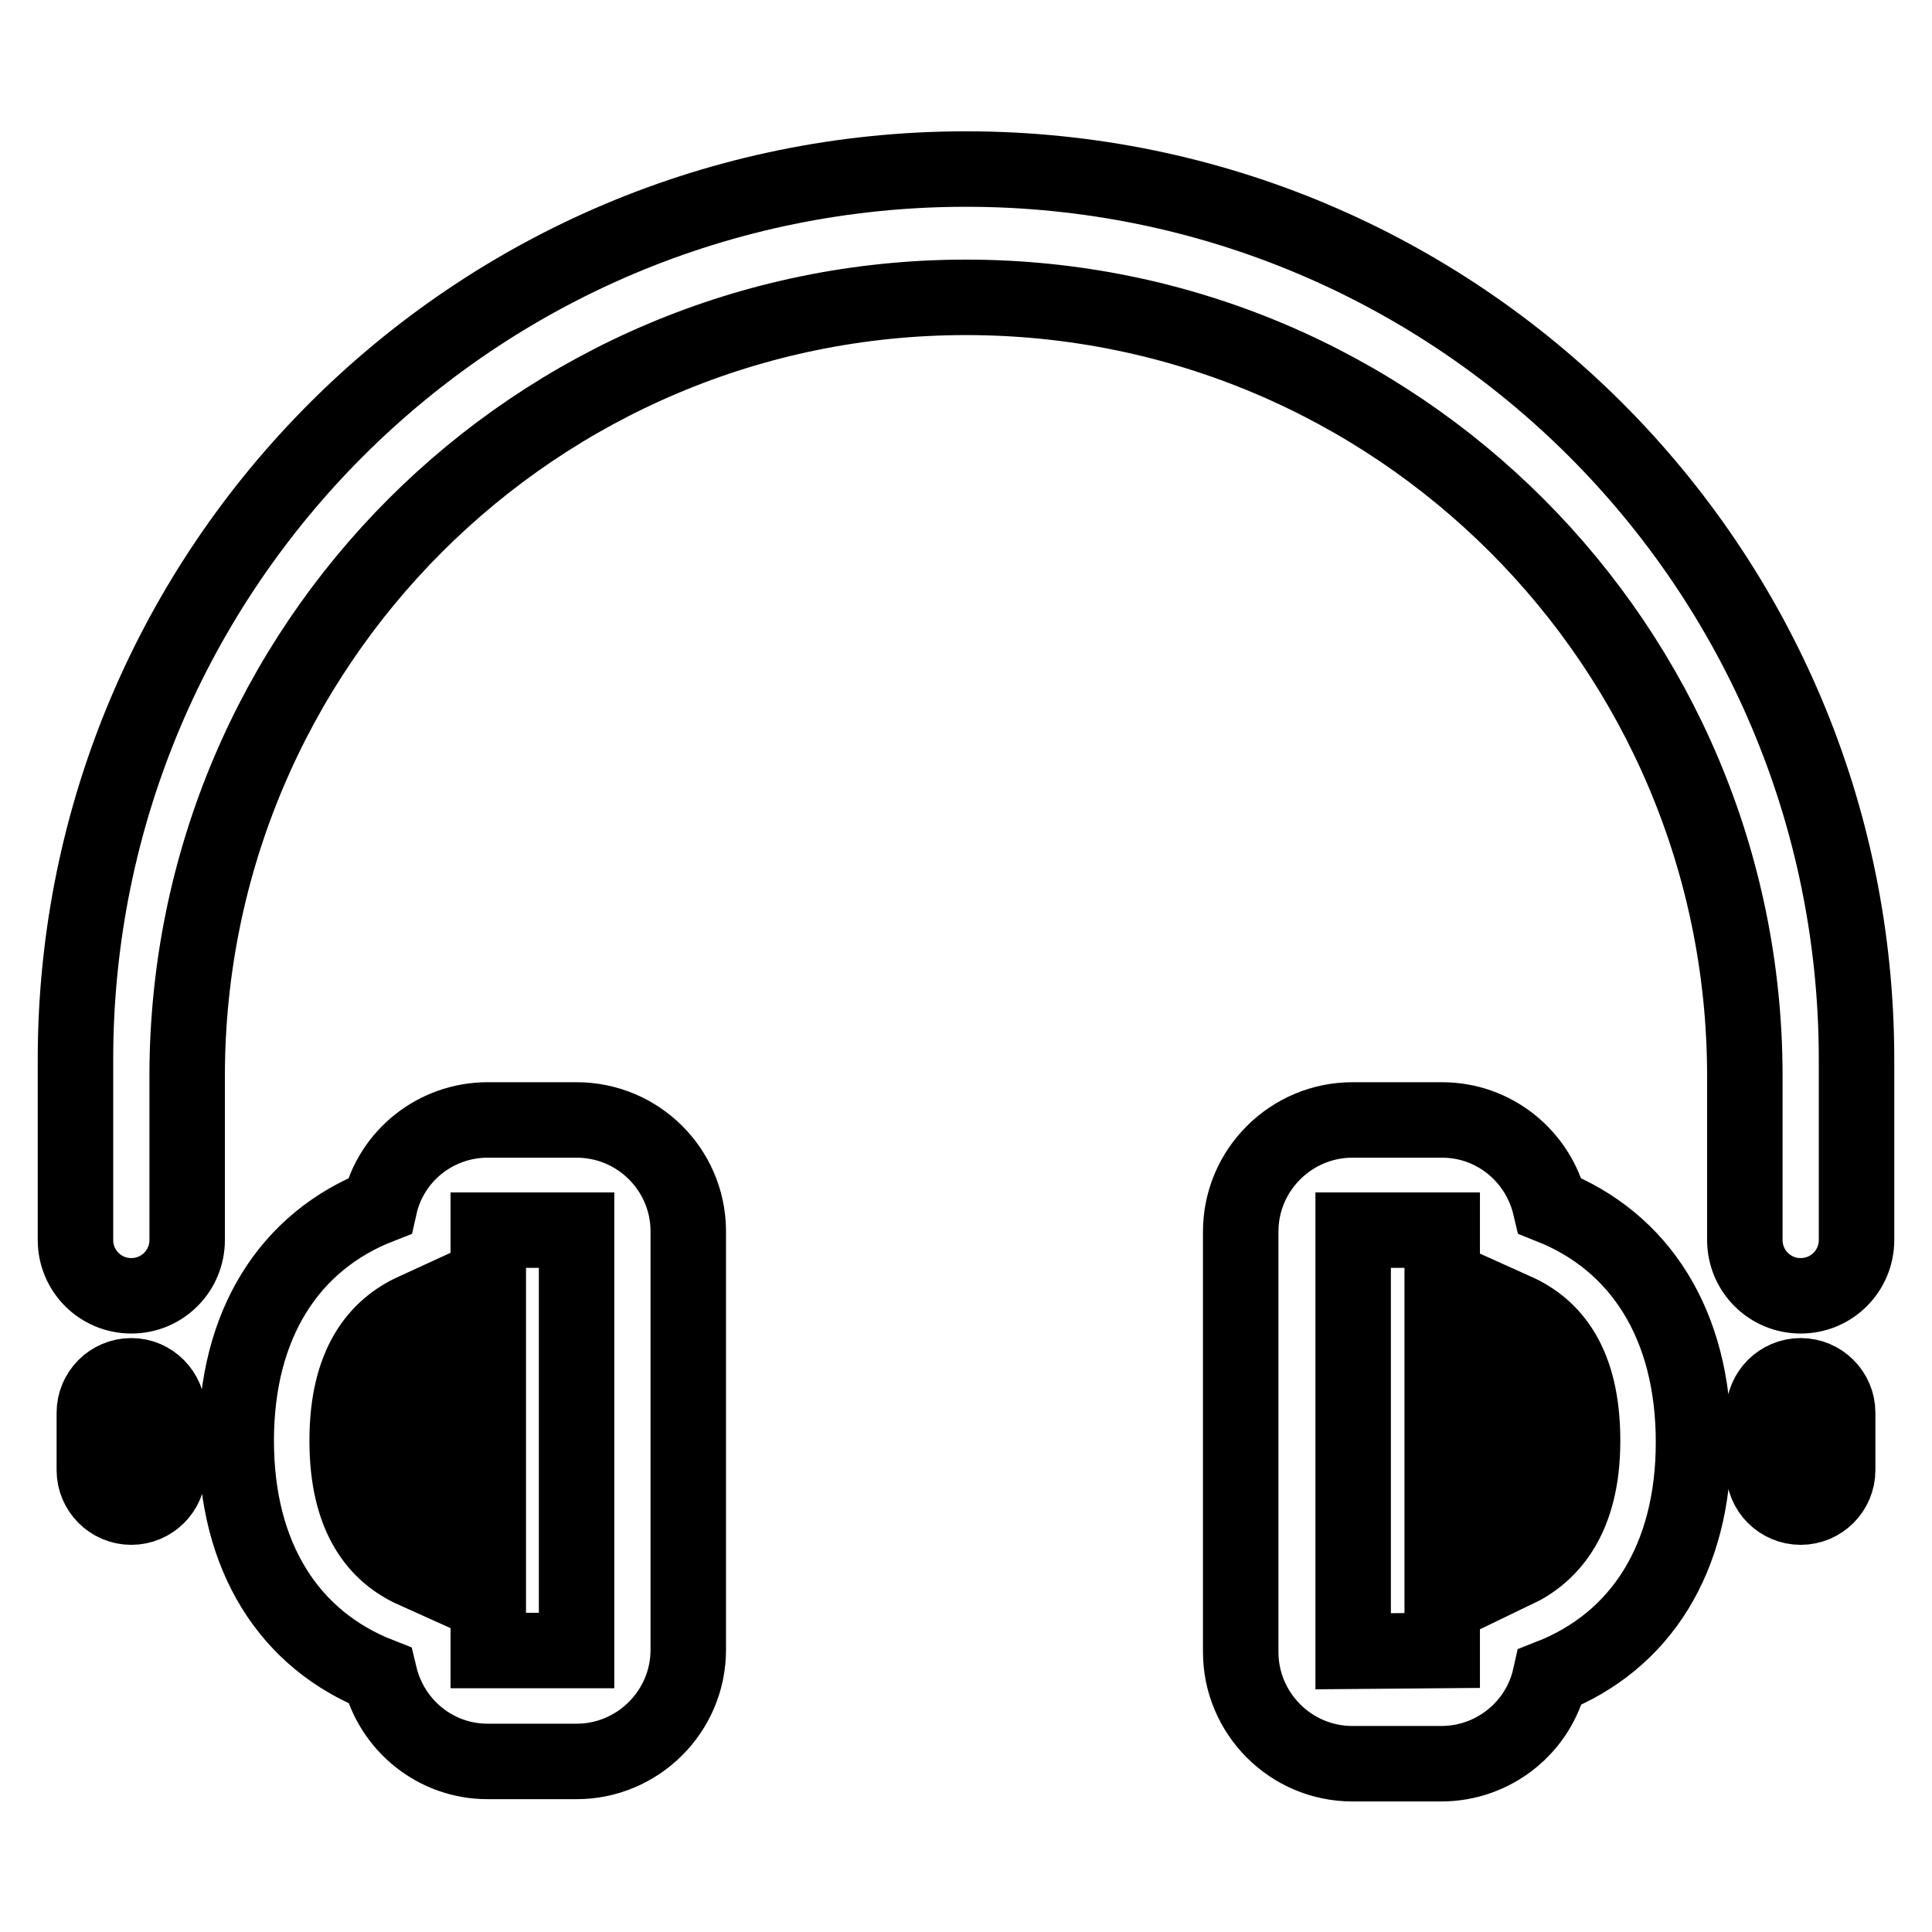 <?xml version="1.0" encoding="utf-8"?>
<!-- Svg Vector Icons : http://www.onlinewebfonts.com/icon -->
<!DOCTYPE svg PUBLIC "-//W3C//DTD SVG 1.1//EN" "http://www.w3.org/Graphics/SVG/1.1/DTD/svg11.dtd">
<svg version="1.1" xmlns="http://www.w3.org/2000/svg" xmlns:xlink="http://www.w3.org/1999/xlink" x="0px" y="0px" viewBox="0 0 256 256" enable-background="new 0 0 256 256" xml:space="preserve">
<g> <path stroke-width="10" fill-opacity="0" stroke="#000000"  d="M17.4,182.3c-2.7,0-4.9,2.2-4.9,4.9l0,0v7.6c0,2.7,2.2,4.9,4.9,4.9c2.7,0,4.9-2.2,4.9-4.9v-7.6 C22.2,184.5,20.1,182.3,17.4,182.3z M246,140.4c0-65.2-52.8-118-118-118c-65.2,0-118,52.8-118,118v23.9c0,4.1,3.3,7.4,7.4,7.4 c4.1,0,7.4-3.3,7.4-7.4v-21.7C24.8,85.6,71,39.4,128,39.4c57,0,103.2,46.2,103.2,103.2v21.7c0,4.1,3.3,7.4,7.4,7.4s7.4-3.3,7.4-7.4 V141V140.4L246,140.4z M238.6,182.3c-2.7,0-4.9,2.2-4.9,4.9v7.6c0,2.7,2.2,4.9,4.9,4.9s4.9-2.2,4.9-4.9v-7.6 C243.5,184.5,241.3,182.3,238.6,182.3z M76.4,148.4H64.6c-6.8,0-12.8,4.7-14.3,11.4c-12,4.7-19,15.7-19,31.1c0,15.4,7,26.4,19,31.1 c1.6,6.7,7.5,11.4,14.3,11.4h11.8c8.1,0,14.8-6.6,14.8-14.8V163C91.1,154.9,84.5,148.4,76.4,148.4z M46,190.9 c0-10.3,4.1-15,8.9-17.2v34.4C50,205.9,46,201.1,46,190.9z M76.4,218.7H64.7v-54.4c0-0.3,0-0.6,0-1V163h11.7V218.7z M205.4,159.8 c-1.6-6.7-7.5-11.4-14.3-11.4h-11.9c-8.1,0-14.8,6.6-14.8,14.8v55.7c0,8.1,6.6,14.8,14.8,14.8h11.8c6.9,0,12.9-4.8,14.4-11.5 c12-4.7,19-15.7,19-31.1C224.4,175.5,217.3,164.5,205.4,159.8L205.4,159.8z M179.3,218.8V163h11.8v0.3c0,0.3,0,0.6,0,1v54.4 L179.3,218.8z M200.8,208.1v-34.4c4.9,2.2,8.9,6.9,8.9,17.2S205.4,205.9,200.8,208.1L200.8,208.1z"/></g>
</svg>